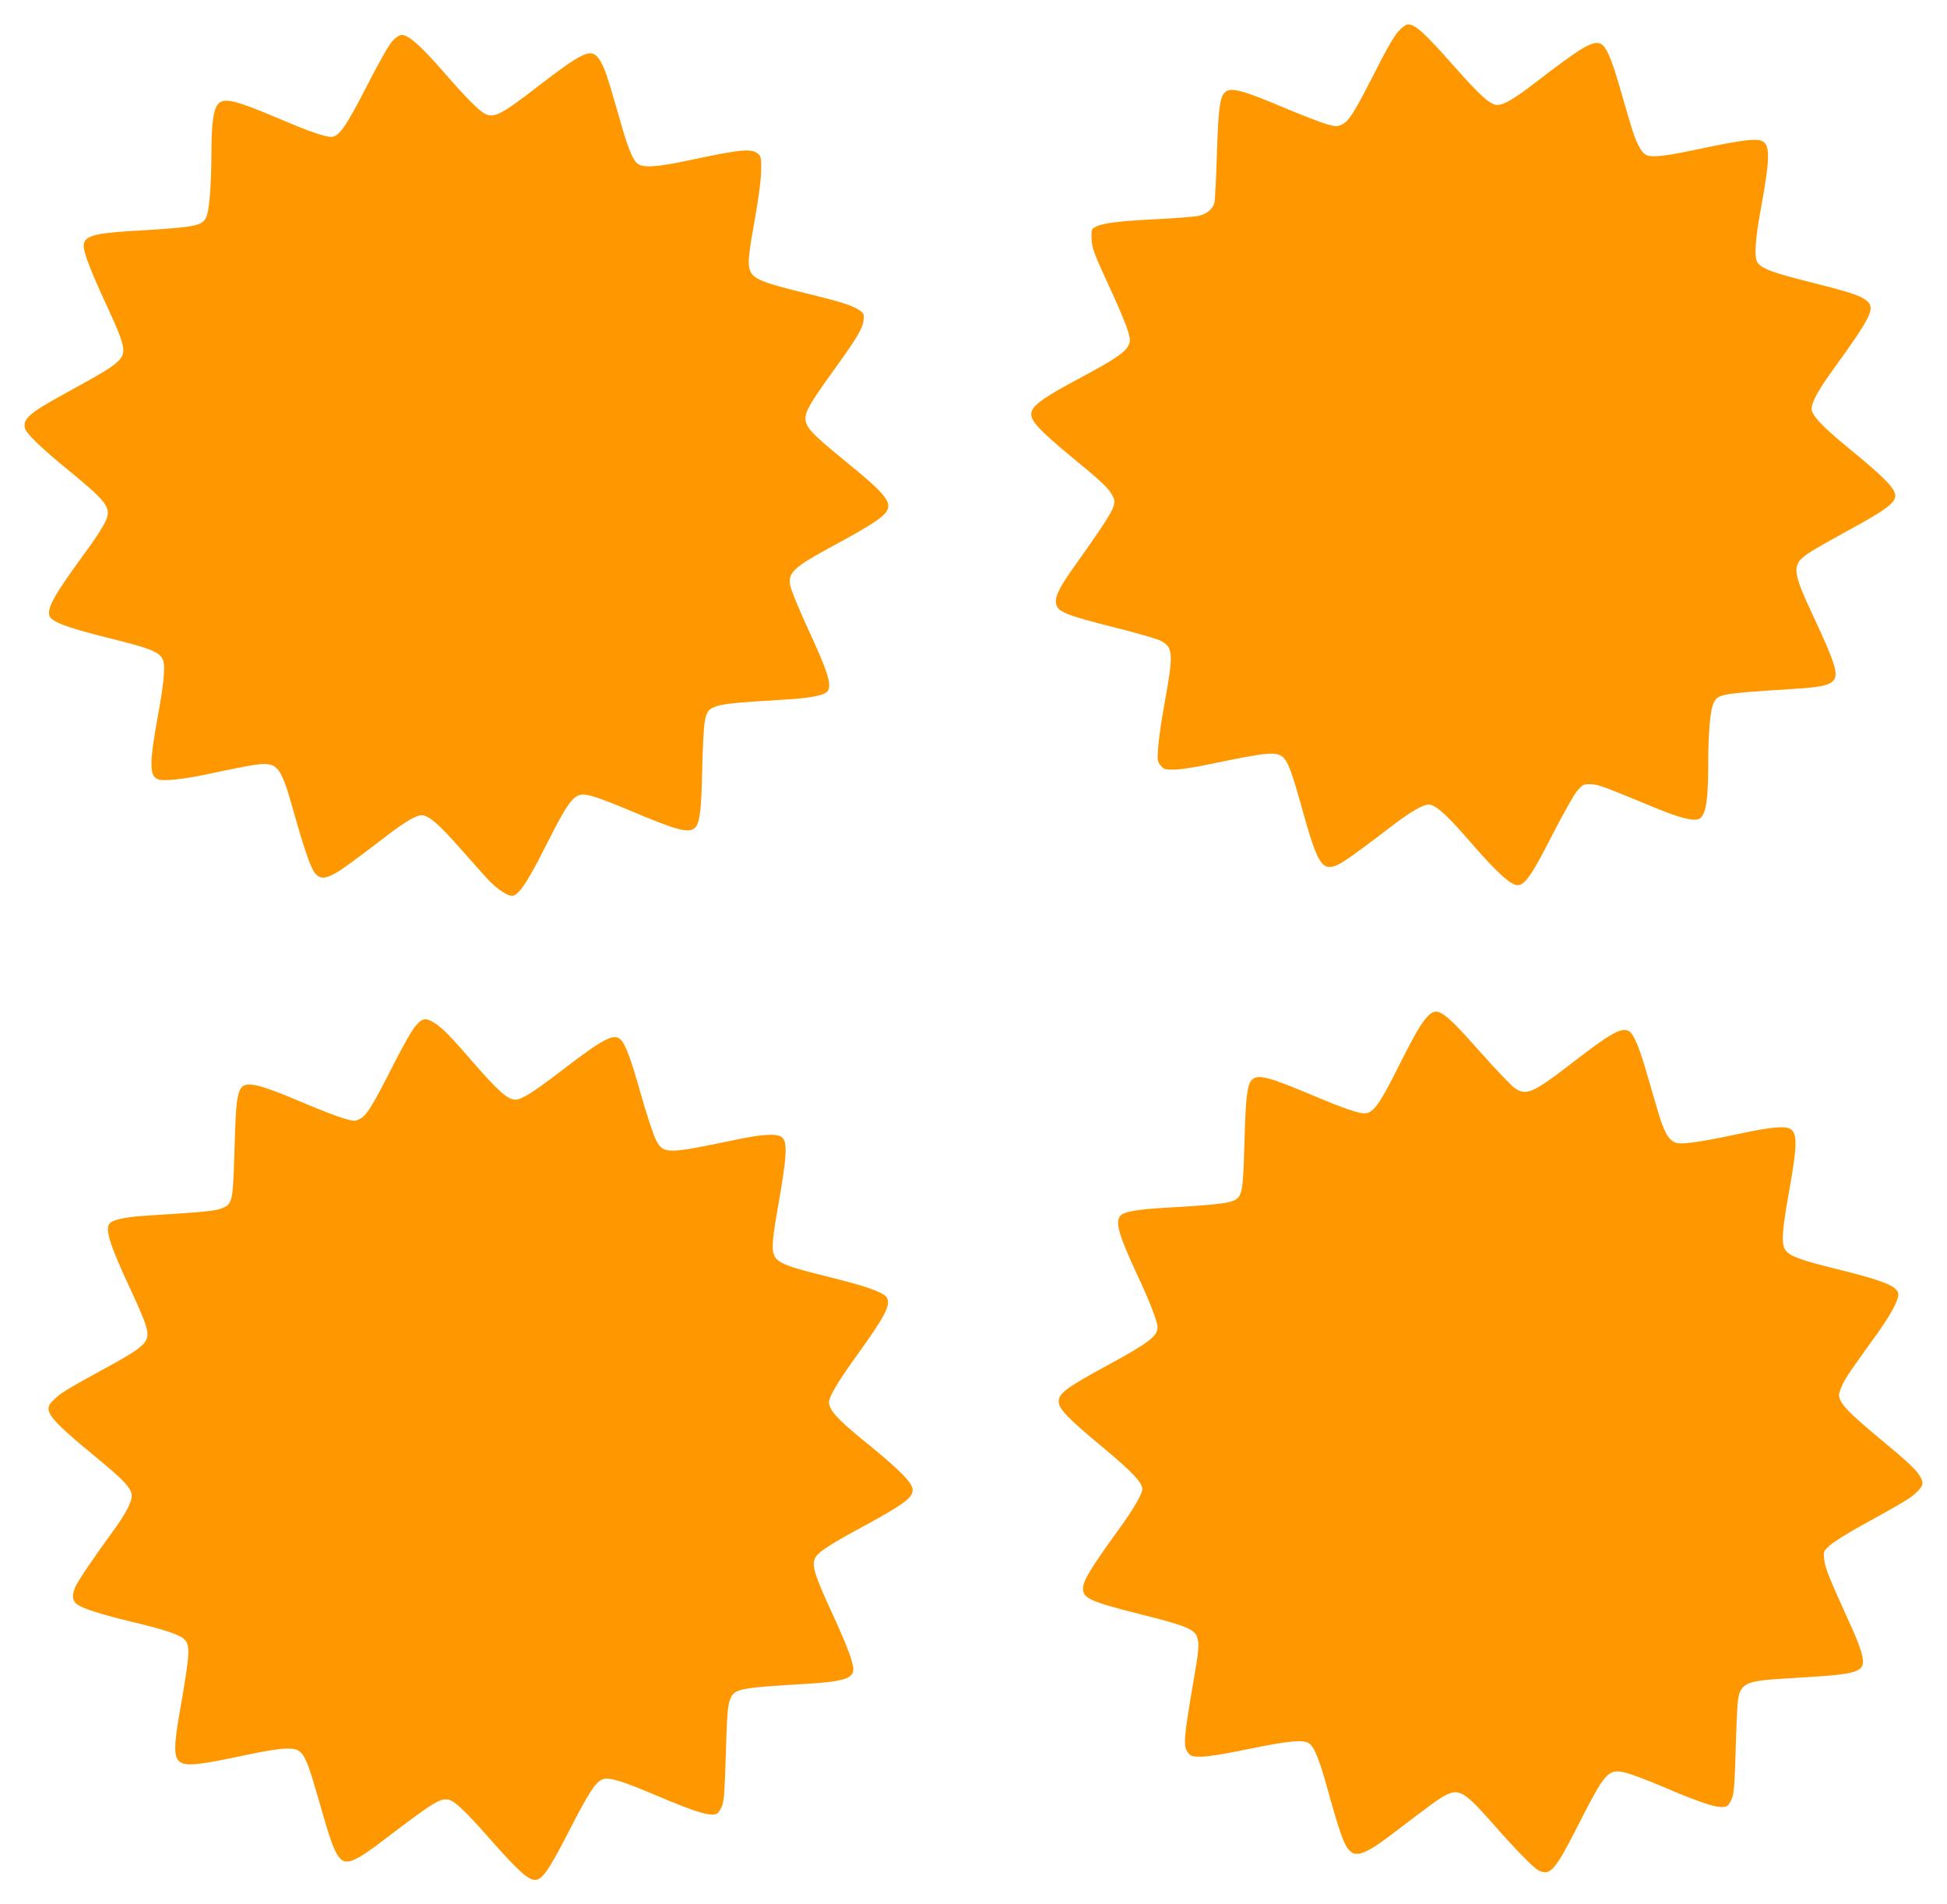 <?xml version="1.0" standalone="no"?>
<!DOCTYPE svg PUBLIC "-//W3C//DTD SVG 20010904//EN"
 "http://www.w3.org/TR/2001/REC-SVG-20010904/DTD/svg10.dtd">
<svg version="1.0" xmlns="http://www.w3.org/2000/svg"
 width="1280pt" height="1252pt" viewBox="0 0 1280 1252"
 preserveAspectRatio="xMidYMid meet">
<g transform="translate(0,1252) scale(0.1,-0.1)"
fill="#ff9800" stroke="none">
<path d="M9196 12317 c-28 -29 -77 -113 -155 -267 -136 -268 -172 -326 -218
-348 -32 -15 -39 -15 -96 0 -34 9 -153 55 -264 101 -300 127 -373 147 -412
108 -32 -32 -42 -114 -51 -411 -5 -157 -12 -297 -16 -312 -10 -42 -50 -75
-104 -87 -27 -6 -142 -15 -257 -21 -253 -12 -367 -26 -413 -48 -35 -17 -35
-18 -34 -77 2 -67 12 -94 142 -375 44 -96 88 -203 98 -238 16 -58 16 -65 1
-96 -19 -42 -99 -95 -307 -206 -353 -189 -381 -222 -278 -335 28 -31 113 -107
187 -168 211 -173 261 -219 288 -264 21 -37 23 -46 14 -81 -11 -40 -83 -150
-241 -372 -108 -149 -143 -216 -138 -261 6 -61 51 -80 400 -168 128 -32 255
-69 282 -81 90 -43 93 -80 30 -425 -19 -104 -37 -230 -40 -280 -6 -82 -5 -92
16 -117 20 -26 27 -28 88 -28 38 0 140 15 237 36 371 78 436 84 479 46 36 -33
58 -94 136 -374 77 -275 112 -348 170 -348 52 0 101 33 422 278 115 87 193
132 231 132 44 0 117 -65 277 -250 170 -196 262 -280 308 -280 46 0 95 70 228
332 72 140 144 268 165 291 34 39 40 42 87 41 50 -2 67 -8 433 -159 147 -60
230 -82 271 -72 49 13 68 107 68 347 0 227 14 383 38 423 31 54 48 57 512 87
183 11 238 22 270 52 40 37 17 114 -121 409 -155 331 -156 359 -16 447 34 21
138 80 231 131 250 136 316 184 316 231 0 48 -71 121 -311 317 -169 139 -239
213 -239 254 0 45 41 120 141 259 247 341 277 401 226 448 -38 36 -103 58
-357 122 -264 66 -339 93 -366 135 -23 35 -15 157 26 373 53 290 57 388 14
419 -37 27 -129 16 -444 -51 -196 -41 -285 -52 -322 -37 -38 15 -72 79 -112
216 -19 66 -53 183 -76 260 -48 165 -83 242 -116 257 -52 24 -126 -21 -434
-258 -134 -103 -204 -144 -245 -144 -47 0 -110 56 -288 257 -194 219 -252 272
-301 273 -11 0 -38 -19 -60 -43z"/>
<path d="M2579 12249 c-23 -25 -87 -138 -166 -292 -136 -266 -185 -337 -235
-337 -42 0 -145 35 -334 116 -309 131 -377 146 -415 94 -27 -37 -39 -134 -39
-315 -1 -216 -14 -385 -35 -425 -29 -57 -71 -64 -495 -89 -249 -15 -310 -35
-310 -99 0 -42 49 -171 143 -372 136 -295 143 -329 78 -390 -39 -37 -92 -69
-356 -214 -221 -121 -266 -161 -251 -221 9 -36 103 -127 291 -281 230 -188
267 -233 250 -301 -9 -39 -63 -125 -163 -261 -181 -248 -231 -336 -218 -388
11 -41 107 -78 387 -148 365 -92 375 -98 366 -244 -2 -48 -19 -161 -36 -252
-58 -316 -60 -404 -9 -431 35 -19 174 -4 375 40 100 22 219 45 265 52 152 21
172 -1 254 -292 68 -242 111 -370 139 -412 33 -47 69 -49 142 -7 48 28 92 59
346 253 109 83 184 127 218 127 46 0 112 -56 249 -212 74 -84 158 -177 185
-207 57 -62 129 -111 161 -111 41 0 98 83 214 313 184 362 198 376 325 339 40
-12 149 -54 241 -93 295 -125 375 -147 418 -116 35 26 47 110 52 372 3 138 10
279 15 315 20 129 21 130 525 160 164 10 249 25 279 50 36 30 15 112 -82 325
-97 210 -151 340 -159 380 -14 77 29 118 246 236 214 115 319 178 361 216 82
74 49 123 -238 356 -181 148 -238 201 -257 242 -30 62 -8 107 178 365 149 206
187 270 193 323 5 40 3 46 -25 66 -44 31 -121 56 -327 106 -323 79 -375 100
-396 162 -14 45 -8 102 38 358 22 125 36 235 37 293 1 87 -1 95 -23 113 -42
34 -115 27 -456 -46 -203 -44 -302 -50 -335 -20 -35 31 -63 104 -130 341 -71
248 -91 305 -126 352 -50 65 -103 41 -399 -187 -250 -193 -292 -213 -357 -173
-38 24 -131 118 -238 242 -167 193 -252 270 -298 270 -17 0 -38 -14 -63 -41z"/>
<path d="M9386 5838 c-42 -42 -90 -126 -210 -366 -108 -215 -152 -272 -205
-272 -44 0 -144 35 -343 119 -286 121 -359 140 -397 102 -32 -32 -42 -116 -50
-418 -9 -327 -14 -353 -76 -379 -41 -17 -163 -29 -430 -44 -202 -11 -291 -27
-312 -56 -32 -44 -6 -130 119 -398 77 -164 128 -297 128 -331 0 -60 -57 -104
-330 -252 -271 -147 -320 -184 -320 -238 0 -48 63 -113 296 -306 184 -153 254
-227 254 -269 0 -32 -60 -135 -151 -260 -191 -264 -239 -343 -239 -395 0 -64
51 -86 383 -170 283 -70 349 -97 366 -146 16 -47 14 -81 -20 -276 -68 -397
-72 -444 -38 -487 18 -23 27 -26 87 -26 41 0 161 19 312 51 275 56 366 64 401
33 32 -28 62 -103 109 -270 89 -320 114 -391 152 -431 44 -47 111 -21 281 109
261 199 306 232 351 255 89 45 126 22 313 -190 141 -161 262 -285 295 -303 78
-41 111 -4 259 288 184 361 201 380 316 353 33 -8 141 -48 239 -90 293 -125
390 -153 431 -127 7 4 20 26 29 47 14 33 18 94 25 325 4 157 11 303 15 325 17
103 53 122 263 136 80 5 214 14 297 19 170 12 240 30 256 66 17 37 -4 111 -78
274 -140 308 -166 372 -171 426 -6 54 -5 55 35 92 23 21 101 71 174 112 315
174 354 197 395 236 48 45 52 64 24 110 -27 44 -76 90 -241 227 -232 192 -290
253 -290 307 0 11 12 44 26 73 26 51 52 88 224 327 85 118 140 219 140 257 0
55 -88 91 -416 172 -220 54 -295 81 -324 119 -29 36 -26 117 14 343 80 449 74
479 -89 465 -38 -3 -133 -19 -210 -36 -267 -57 -389 -75 -431 -65 -52 13 -84
67 -128 220 -19 66 -53 183 -76 260 -46 158 -82 240 -112 256 -49 26 -117 -12
-368 -206 -260 -201 -306 -222 -382 -169 -22 16 -121 119 -219 229 -252 284
-288 309 -353 243z"/>
<path d="M2732 5775 c-23 -26 -86 -137 -152 -268 -134 -264 -171 -323 -217
-345 -31 -15 -38 -15 -107 6 -41 12 -150 54 -242 93 -351 149 -416 160 -443
77 -17 -57 -22 -115 -30 -398 -10 -320 -13 -337 -82 -364 -43 -18 -122 -25
-455 -46 -164 -9 -249 -25 -279 -50 -39 -32 -8 -135 129 -429 43 -91 86 -191
97 -223 44 -132 33 -145 -301 -327 -222 -122 -249 -139 -297 -185 -76 -70 -45
-111 306 -400 146 -121 197 -174 206 -218 9 -40 -33 -124 -124 -248 -120 -163
-231 -328 -246 -364 -24 -56 -19 -92 13 -115 40 -28 156 -65 350 -112 207 -49
316 -84 349 -113 46 -40 44 -85 -27 -491 -37 -210 -37 -287 -1 -316 42 -34
121 -26 456 46 94 20 202 38 241 38 116 3 126 -13 219 -336 74 -261 99 -331
132 -375 45 -61 100 -40 311 122 320 243 358 267 417 252 35 -9 112 -82 243
-231 202 -230 272 -295 320 -295 46 0 92 66 220 316 136 265 181 334 229 347
42 12 126 -14 341 -105 278 -118 370 -145 409 -120 7 4 20 26 29 47 14 32 18
94 25 320 9 304 13 355 36 398 27 53 75 62 493 86 247 15 310 35 310 97 0 43
-44 161 -135 358 -128 277 -144 334 -109 384 23 34 111 89 307 195 263 143
327 189 327 240 0 48 -88 136 -324 327 -168 136 -226 200 -226 250 0 37 56
132 177 300 189 262 230 339 204 387 -18 34 -124 73 -369 134 -359 89 -382
102 -382 213 0 33 12 124 26 201 69 391 75 479 31 510 -35 24 -127 18 -312
-21 -444 -93 -465 -93 -514 4 -16 32 -59 163 -96 292 -65 231 -100 327 -132
362 -44 48 -113 13 -388 -199 -191 -146 -265 -193 -307 -193 -50 0 -112 55
-281 249 -144 167 -196 220 -246 252 -62 40 -82 37 -129 -16z"/>
</g>
</svg>
